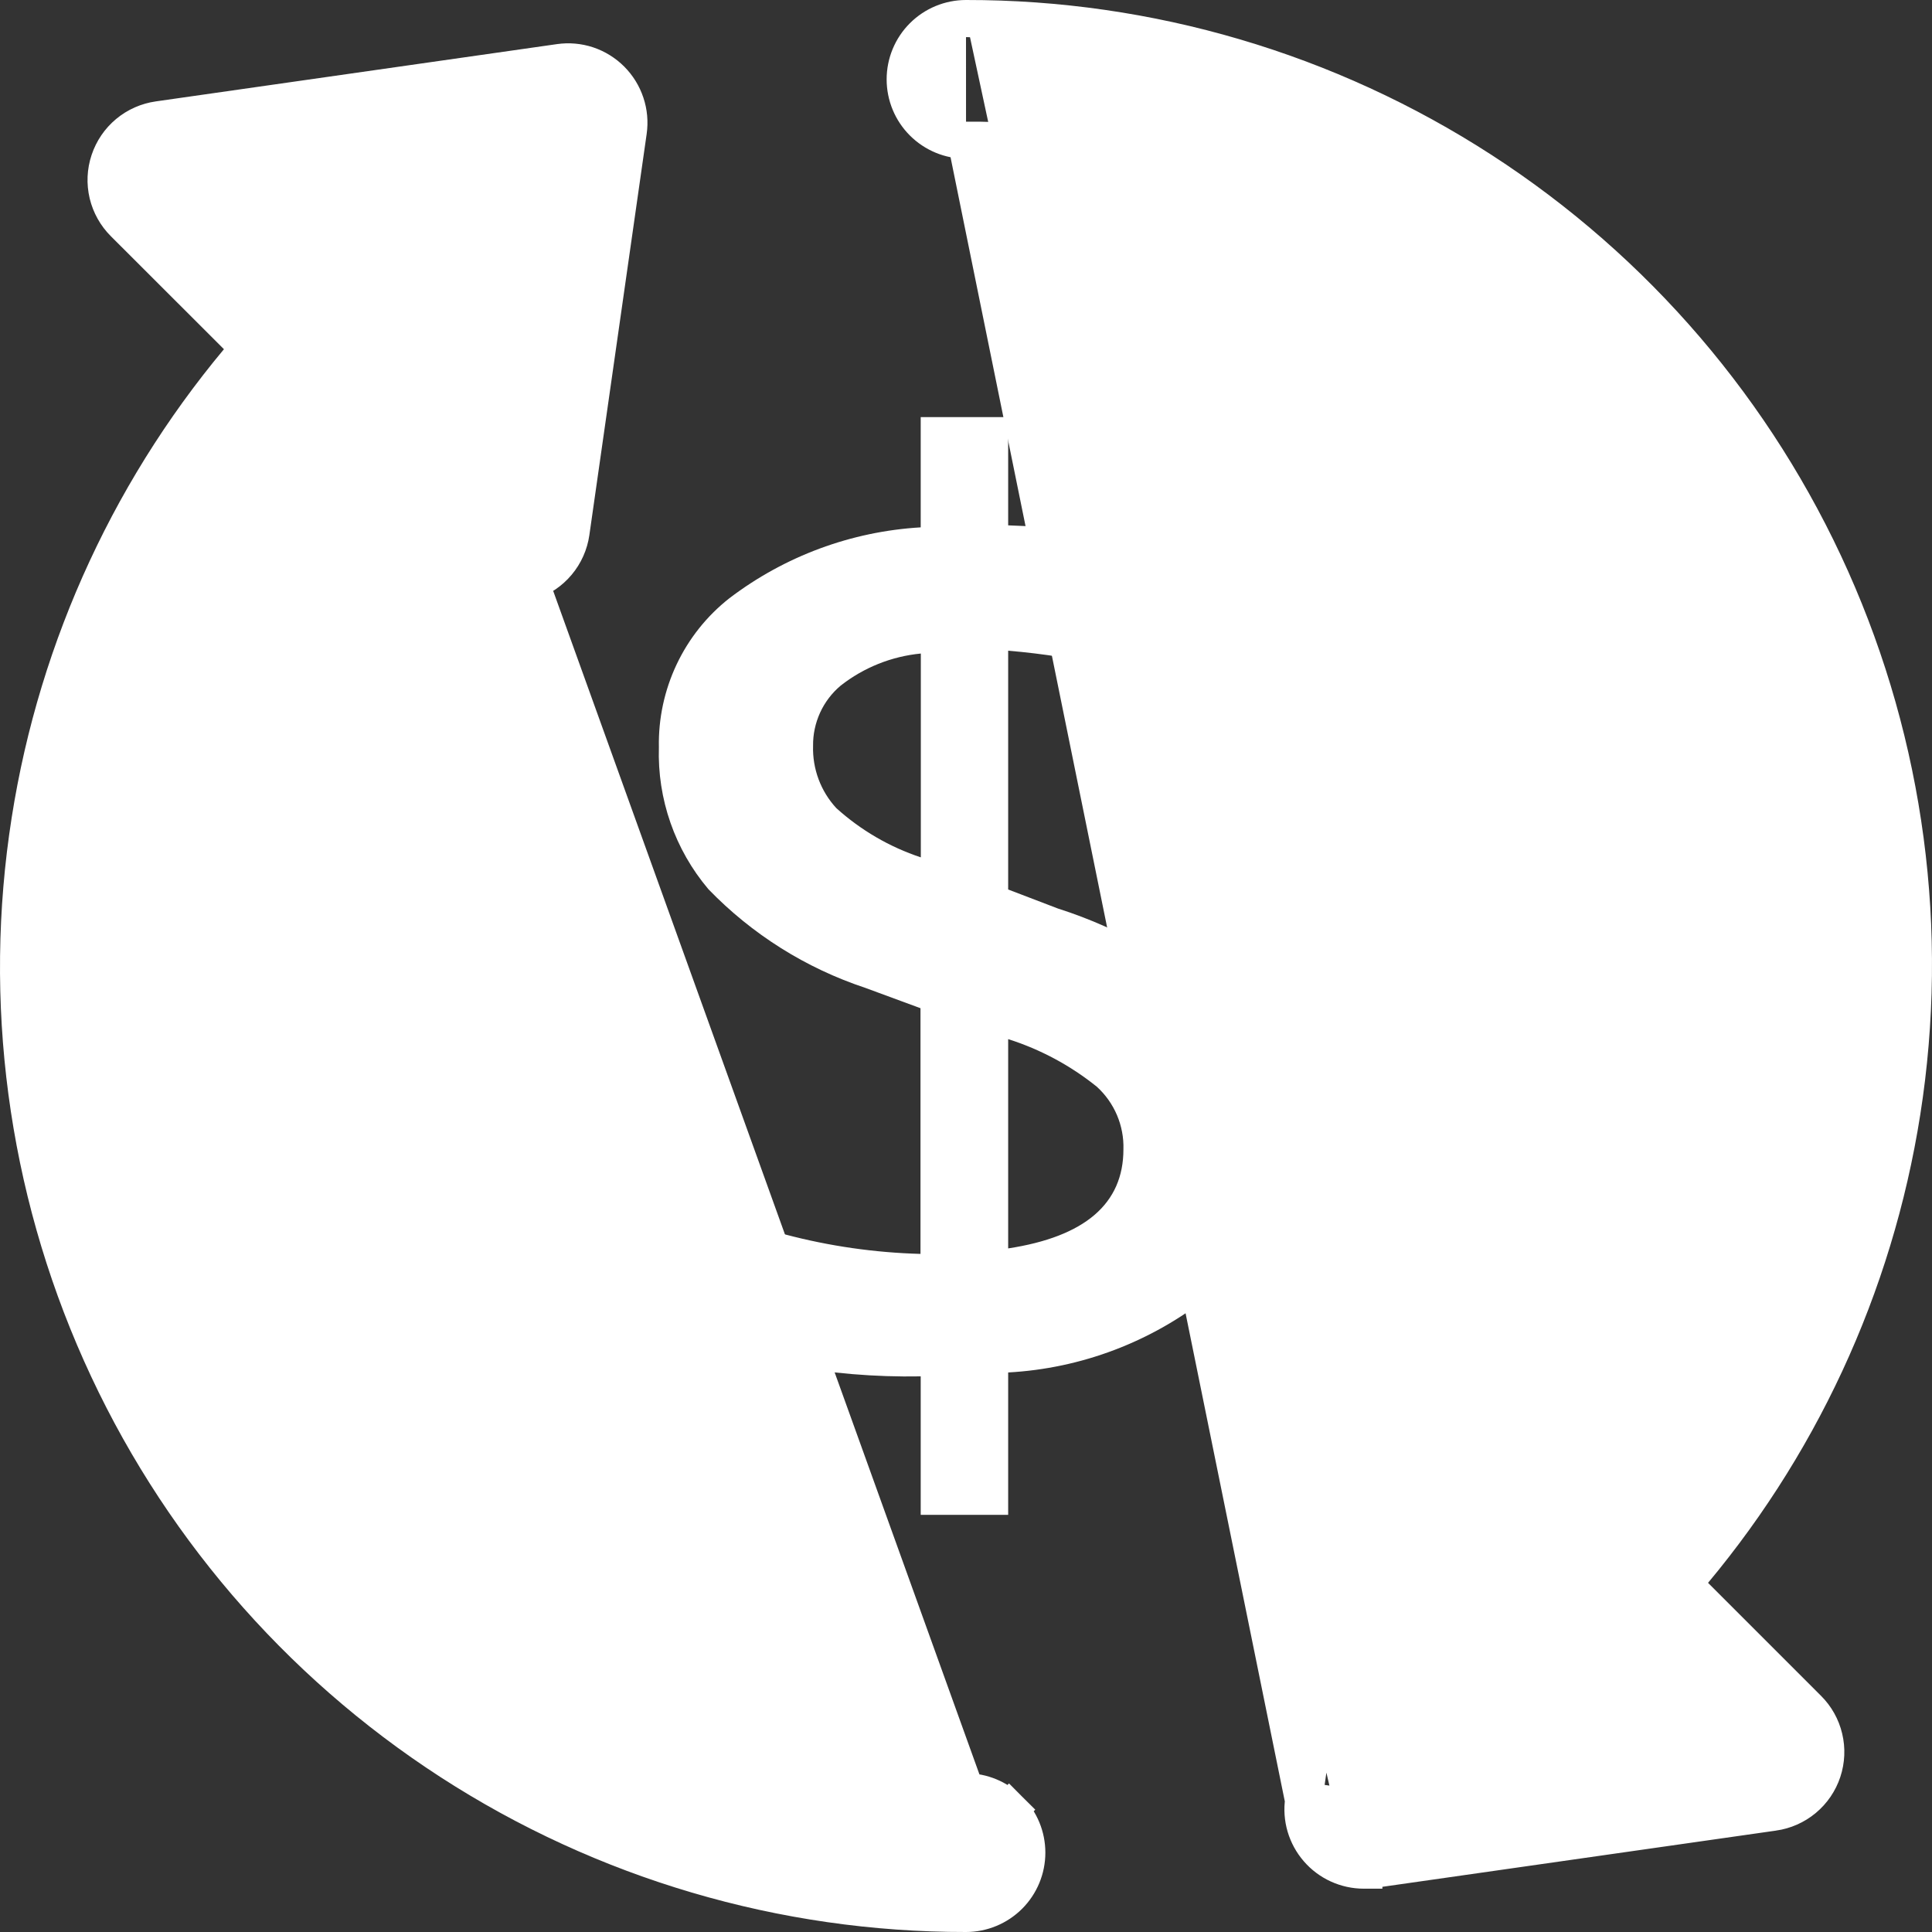 <svg xmlns="http://www.w3.org/2000/svg" width="52" height="52" viewBox="0 0 52 52" fill="none"><rect x="0" y="0" width="52" height="52" fill="#333333" stroke="none"/><path d="M34.408 30.671C34.428 31.469 34.27 32.261 33.946 32.991C33.623 33.721 33.141 34.37 32.536 34.891C30.991 36.116 29.104 36.832 27.135 36.94V40.772H24.781V37.045C22.318 37.089 19.872 36.632 17.59 35.703V31.977C18.726 32.518 19.915 32.937 21.139 33.227C22.327 33.541 23.547 33.715 24.775 33.749V27.136L23.291 26.589C21.689 26.058 20.24 25.147 19.067 23.933C18.165 22.867 17.69 21.505 17.734 20.11C17.719 19.34 17.883 18.578 18.212 17.882C18.541 17.186 19.027 16.576 19.632 16.101C21.121 14.968 22.913 14.304 24.781 14.194V11.227H27.135V14.14C29.47 14.212 31.773 14.702 33.934 15.589L32.644 18.821C30.884 18.112 29.027 17.671 27.135 17.514V23.941L28.477 24.454C30.207 25.006 31.793 25.934 33.121 27.173C33.981 28.132 34.442 29.383 34.408 30.671ZM21.884 20.074C21.865 20.694 22.09 21.297 22.511 21.752C23.169 22.346 23.943 22.797 24.784 23.076V17.59C23.997 17.666 23.247 17.966 22.625 18.455C22.39 18.653 22.201 18.901 22.073 19.181C21.945 19.462 21.88 19.766 21.884 20.074ZM30.237 30.935C30.247 30.619 30.187 30.305 30.064 30.014C29.94 29.723 29.755 29.462 29.521 29.249C28.812 28.678 28.003 28.244 27.135 27.968V33.601C29.203 33.285 30.237 32.396 30.237 30.935Z" fill="white"></path><path d="M26.001 3.773L26 3.773C25.566 3.773 25.15 3.6 24.843 3.293C24.536 2.987 24.364 2.57 24.364 2.136C24.364 1.702 24.536 1.286 24.843 0.979C25.15 0.672 25.566 0.5 26 0.5M26.001 3.773L36.707 49.834M26.001 3.773C30.282 3.767 34.473 5 38.069 7.322C41.666 9.644 44.514 12.957 46.271 16.861C48.028 20.764 48.619 25.093 47.972 29.325C47.353 33.382 45.621 37.184 42.975 40.311L39.41 36.747C39.41 36.746 39.41 36.746 39.41 36.746C39.195 36.53 38.925 36.378 38.629 36.308C38.332 36.237 38.022 36.251 37.733 36.347L37.891 36.821L37.733 36.347C37.444 36.443 37.187 36.618 36.992 36.852C36.797 37.086 36.671 37.369 36.629 37.671C36.629 37.671 36.629 37.671 36.629 37.671L35.087 48.465L26.001 3.773ZM26 0.5C30.923 0.494 35.743 1.915 39.876 4.591C44.008 7.267 47.277 11.084 49.285 15.579C51.293 20.075 51.956 25.056 51.191 29.92C50.452 34.628 48.407 39.03 45.293 42.63L48.657 45.994C48.658 45.994 48.658 45.995 48.658 45.995C48.874 46.209 49.026 46.48 49.096 46.776C49.167 47.072 49.153 47.383 49.057 47.672C48.961 47.961 48.786 48.218 48.551 48.413C48.317 48.608 48.033 48.733 47.732 48.776C47.731 48.776 47.731 48.776 47.731 48.776L36.939 50.317C36.939 50.317 36.938 50.317 36.938 50.317C36.861 50.329 36.783 50.334 36.705 50.334M26 0.5C26 0.5 26 0.5 26 0.5V1L26 0.5C26 0.5 26 0.5 26 0.5ZM36.705 50.334L36.707 49.834M36.705 50.334C36.706 50.334 36.706 50.334 36.707 50.334L36.707 49.834M36.705 50.334C36.471 50.334 36.24 50.283 36.027 50.186C35.814 50.089 35.624 49.947 35.47 49.769C35.316 49.592 35.203 49.384 35.136 49.159C35.07 48.934 35.053 48.698 35.087 48.465L35.582 48.536C35.559 48.697 35.57 48.862 35.616 49.018C35.662 49.174 35.741 49.319 35.848 49.442C35.955 49.565 36.086 49.664 36.235 49.731C36.383 49.799 36.544 49.834 36.707 49.834" fill="white" stroke="white"></path><path d="M8.671 11.334L9.025 11.689L8.671 11.334ZM8.671 11.334C8.779 11.207 8.888 11.081 8.999 10.956L8.671 11.334ZM26 48.227H25.999L14.266 15.65C14.554 15.554 14.809 15.38 15.004 15.147C15.199 14.914 15.325 14.631 15.368 14.33L15.368 14.33L16.91 3.535C16.91 3.535 16.91 3.535 16.91 3.535C16.946 3.283 16.923 3.026 16.842 2.785C16.762 2.545 16.627 2.326 16.448 2.146C16.268 1.966 16.049 1.83 15.808 1.749C15.567 1.669 15.31 1.646 15.058 1.683C15.058 1.683 15.057 1.683 15.057 1.683L4.265 3.224C4.265 3.224 4.265 3.224 4.265 3.224C3.963 3.267 3.679 3.392 3.445 3.587C3.211 3.782 3.036 4.039 2.94 4.328C2.843 4.617 2.83 4.927 2.9 5.224C2.971 5.52 3.123 5.791 3.339 6.006C3.339 6.006 3.339 6.006 3.339 6.006L6.707 9.371C3.593 12.97 1.548 17.372 0.809 22.08C0.044 26.944 0.707 31.925 2.715 36.42C4.723 40.916 7.992 44.733 12.124 47.409C16.257 50.085 21.077 51.506 26.001 51.5C26.434 51.5 26.85 51.327 27.157 51.021C27.464 50.714 27.636 50.298 27.636 49.864C27.636 49.43 27.464 49.014 27.157 48.707L26.803 49.06L27.157 48.707C26.85 48.4 26.434 48.227 26 48.227Z" fill="white" stroke="white"></path></svg>